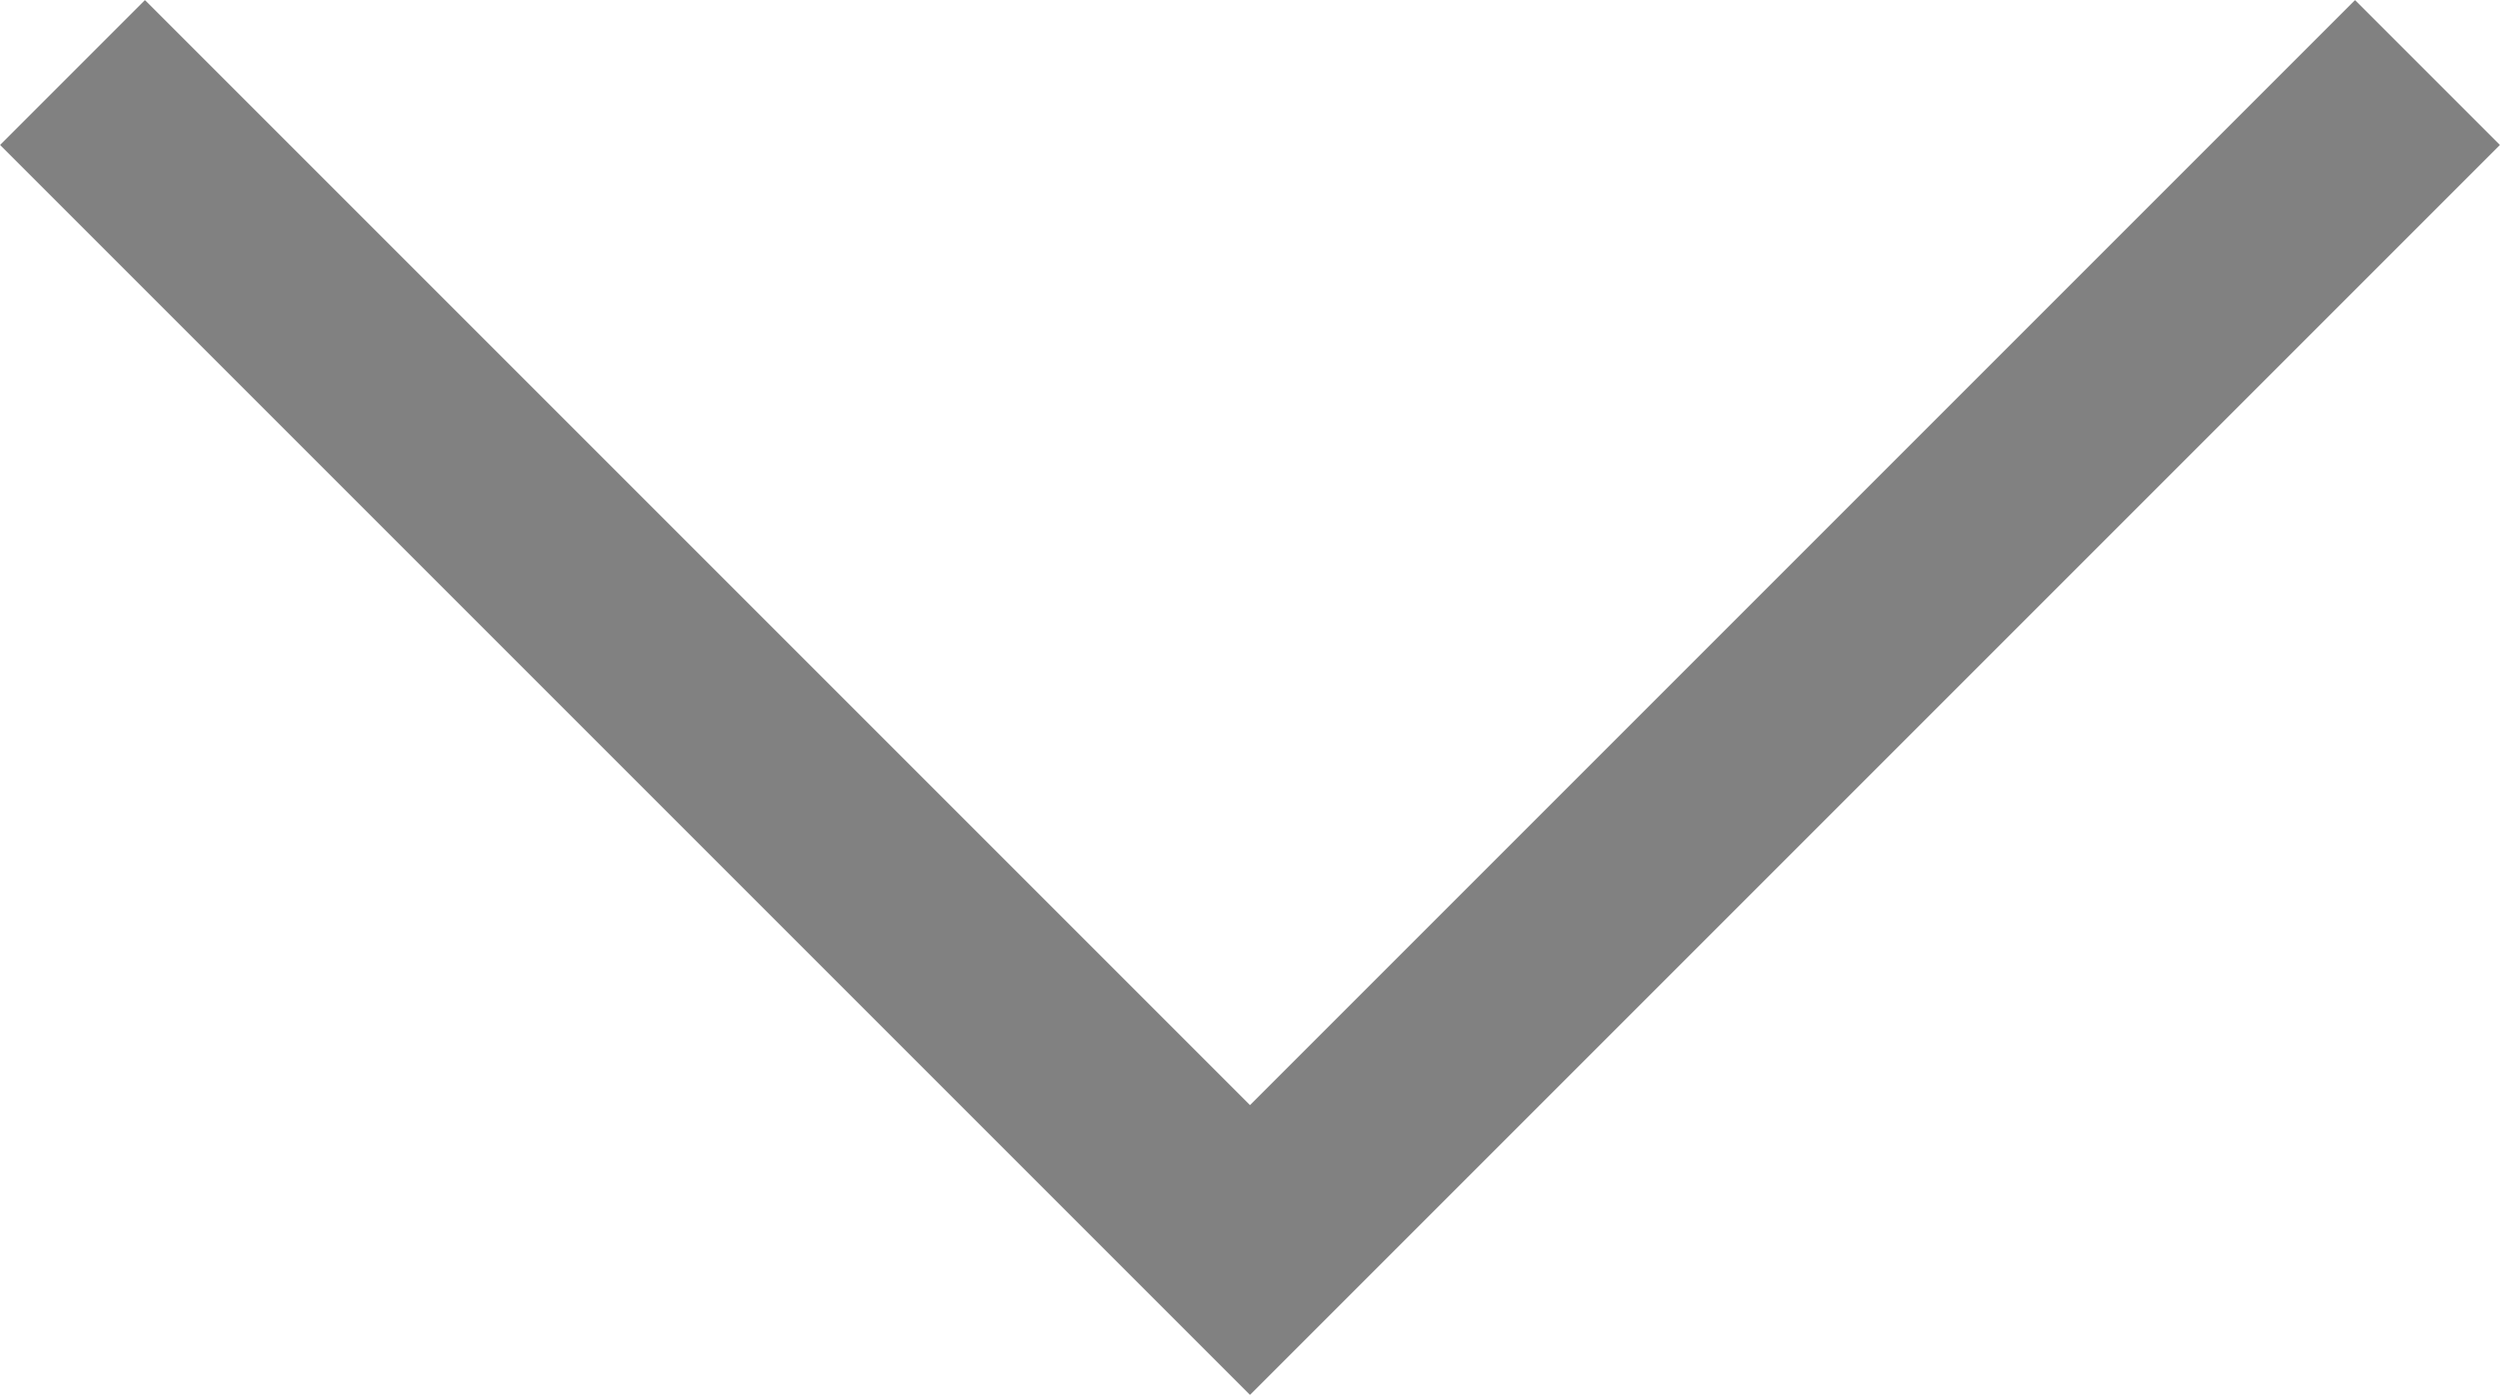 <svg xmlns="http://www.w3.org/2000/svg" width="12.202" height="6.808" viewBox="0 0 12.202 6.808">
  <g id="icon-select" transform="translate(-1557.146 231.466) rotate(-90)">
    <path id="패스_49" data-name="패스 49" d="M215.747,1531.5,210,1537.247l5.747,5.747" transform="translate(15.365 26)" fill="none" stroke="#818181" stroke-width="1"/>
  </g>
</svg>

